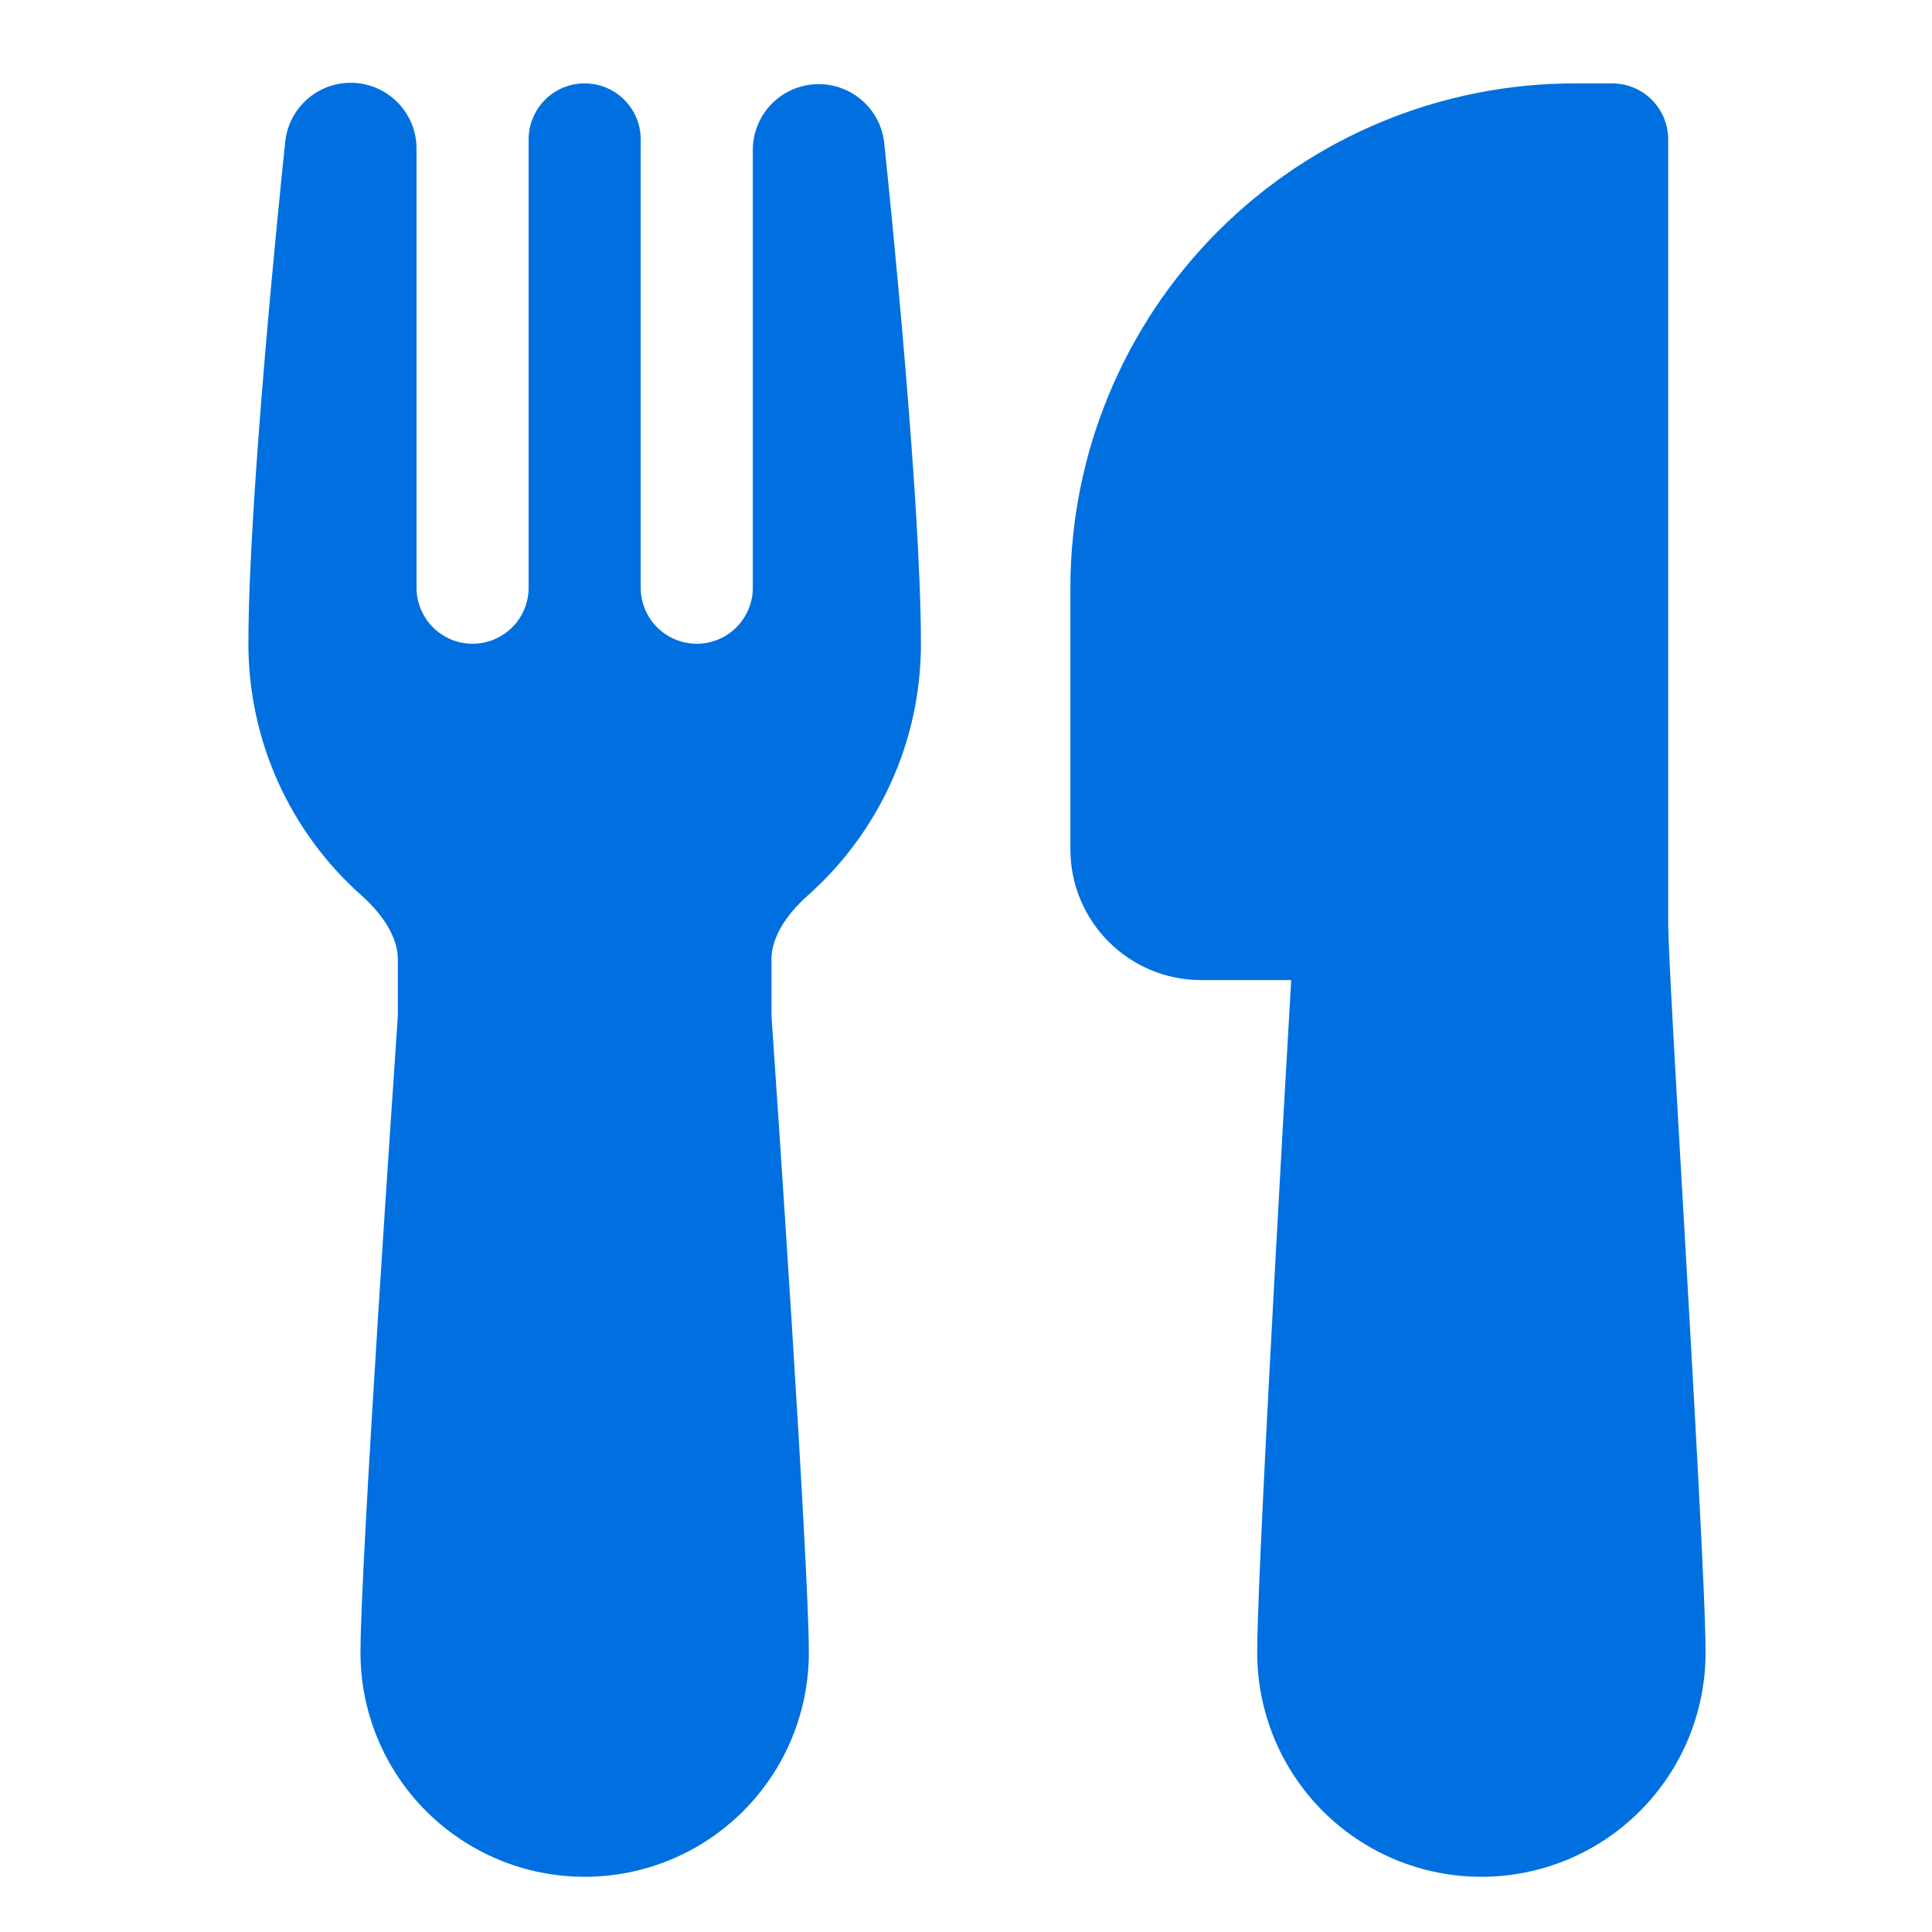 <svg xmlns="http://www.w3.org/2000/svg" width="70" height="70" viewBox="0 0 70 70" fill="none"><path d="M10.332 5.159C10.39 4.547 10.683 3.981 11.149 3.579C11.614 3.177 12.217 2.971 12.831 3.003C13.445 3.035 14.024 3.304 14.445 3.752C14.866 4.2 15.098 4.793 15.092 5.409V21.293C15.092 21.832 15.306 22.348 15.687 22.729C16.067 23.11 16.584 23.324 17.122 23.324C17.661 23.324 18.177 23.11 18.558 22.729C18.939 22.348 19.153 21.832 19.153 21.293V5.051C19.153 4.513 19.367 3.996 19.748 3.615C20.129 3.234 20.645 3.021 21.184 3.021C21.722 3.021 22.239 3.234 22.619 3.615C23 3.996 23.214 4.513 23.214 5.051V21.293C23.214 21.832 23.428 22.348 23.809 22.729C24.19 23.11 24.706 23.324 25.245 23.324C25.783 23.324 26.3 23.11 26.681 22.729C27.061 22.348 27.276 21.832 27.276 21.293V5.409C27.282 4.802 27.52 4.22 27.941 3.782C28.361 3.344 28.932 3.083 29.538 3.051C30.145 3.02 30.74 3.22 31.204 3.612C31.668 4.003 31.965 4.557 32.035 5.159C32.241 7.114 33.367 18.115 33.367 23.327C33.367 26.949 31.783 30.204 29.279 32.435C28.375 33.236 27.952 34.062 27.952 34.755V36.723L27.955 36.85C28.069 38.472 29.306 56.58 29.306 59.878C29.306 60.944 29.096 62 28.688 62.986C28.28 63.971 27.681 64.867 26.927 65.621C26.173 66.375 25.277 66.974 24.292 67.382C23.306 67.79 22.25 68 21.184 68C20.117 68 19.061 67.79 18.075 67.382C17.09 66.974 16.195 66.375 15.44 65.621C14.686 64.867 14.088 63.971 13.68 62.986C13.271 62 13.061 60.944 13.061 59.878C13.061 56.58 14.301 38.472 14.412 36.85L14.415 36.723V34.755C14.415 34.065 13.993 33.239 13.088 32.435C11.802 31.291 10.773 29.888 10.068 28.319C9.364 26.749 9 25.047 9 23.327C9 18.115 10.126 7.114 10.332 5.159ZM46.783 35.51L46.696 37.016C46.569 39.228 46.398 42.214 46.23 45.306C45.895 51.444 45.551 58.123 45.551 59.878C45.551 60.944 45.761 62 46.169 62.986C46.577 63.971 47.176 64.867 47.93 65.621C48.684 66.375 49.58 66.974 50.565 67.382C51.55 67.79 52.607 68 53.673 68C54.74 68 55.796 67.79 56.782 67.382C57.767 66.974 58.663 66.375 59.417 65.621C60.171 64.867 60.769 63.971 61.178 62.986C61.586 62 61.796 60.944 61.796 59.878C61.796 57.925 61.368 50.472 61 44.025L60.989 43.847C60.694 38.705 60.442 34.292 60.442 33.48V5.051C60.442 4.513 60.228 3.996 59.847 3.615C59.467 3.234 58.95 3.021 58.411 3.021H57.058C52.211 3.021 47.562 4.946 44.135 8.373C40.708 11.801 38.782 16.449 38.782 21.296V30.772C38.782 33.388 40.905 35.51 43.52 35.51H46.783Z" fill="#0070E0"></path></svg>